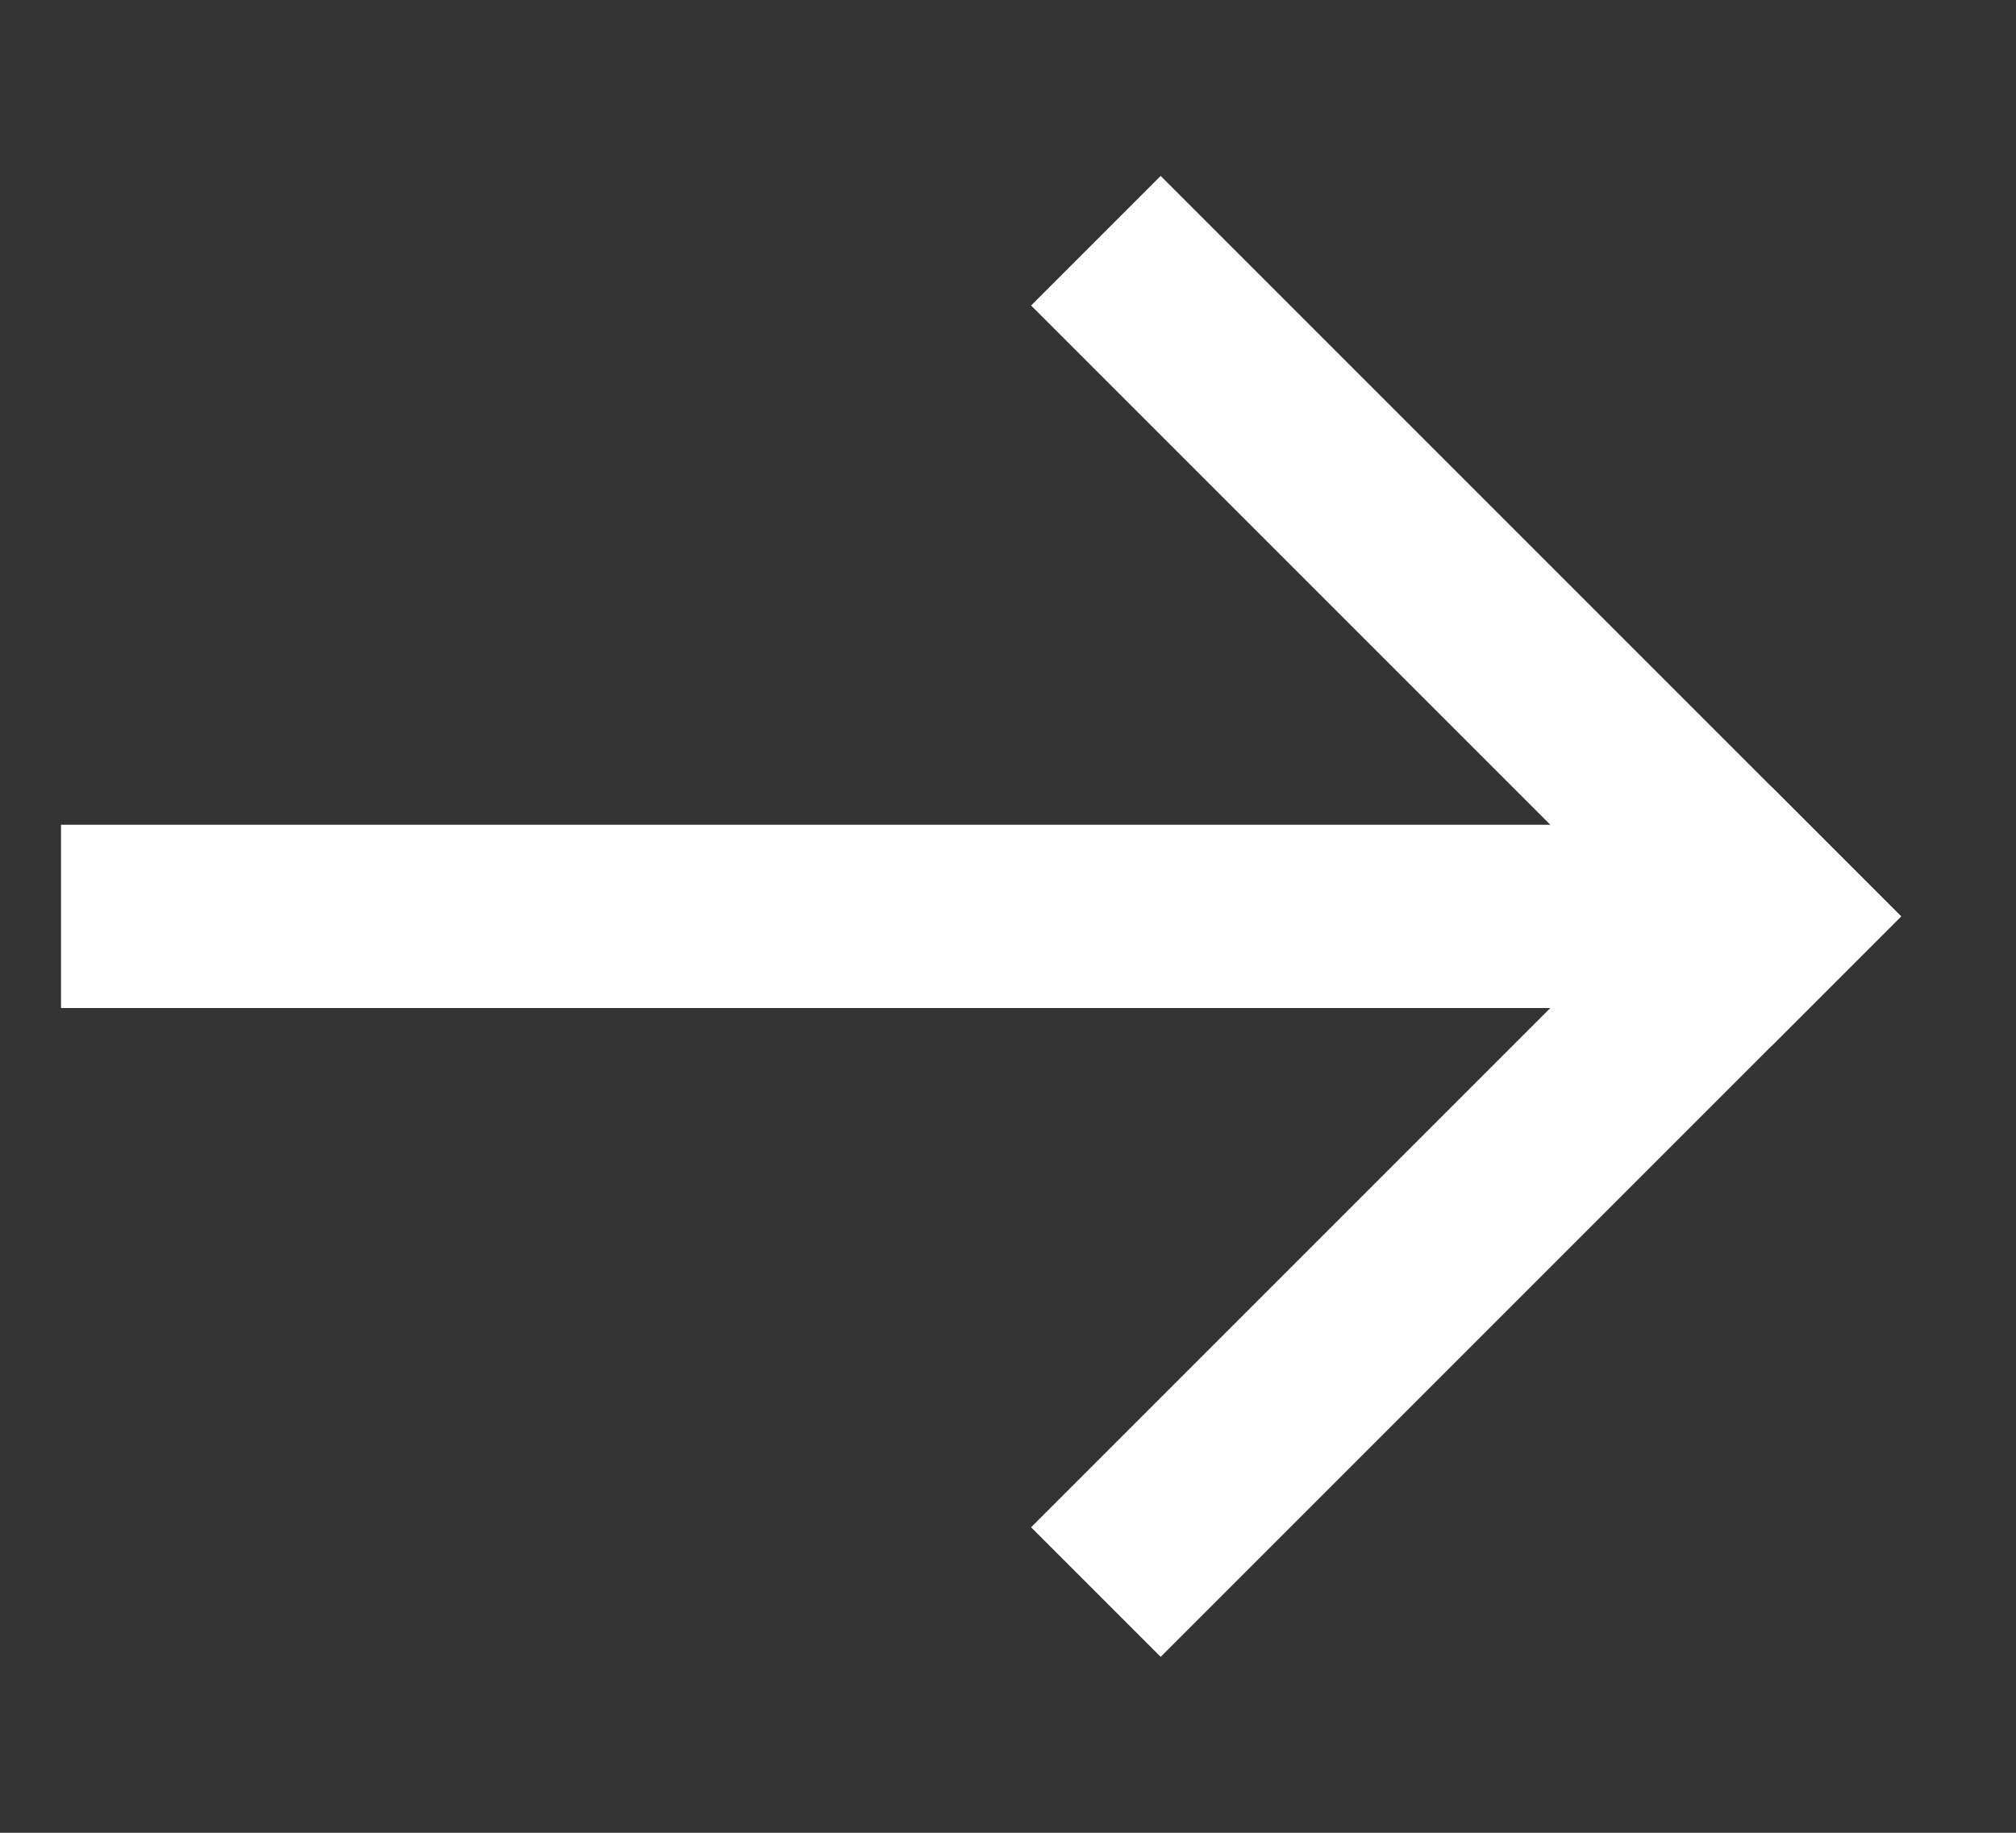 <svg width="11" height="10" viewBox="0 0 11 10" fill="none" xmlns="http://www.w3.org/2000/svg">
<rect x="0" y="0" width="11" height="10" fill="#333333" stroke="none"/>
<path d="M9.666 5H0.333" stroke="white"/>
<path d="M6.333 8.333L9.666 5" stroke="white" stroke-linecap="square"/>
<path d="M6.333 1.667L9.666 5" stroke="white" stroke-linecap="square"/>
</svg>
